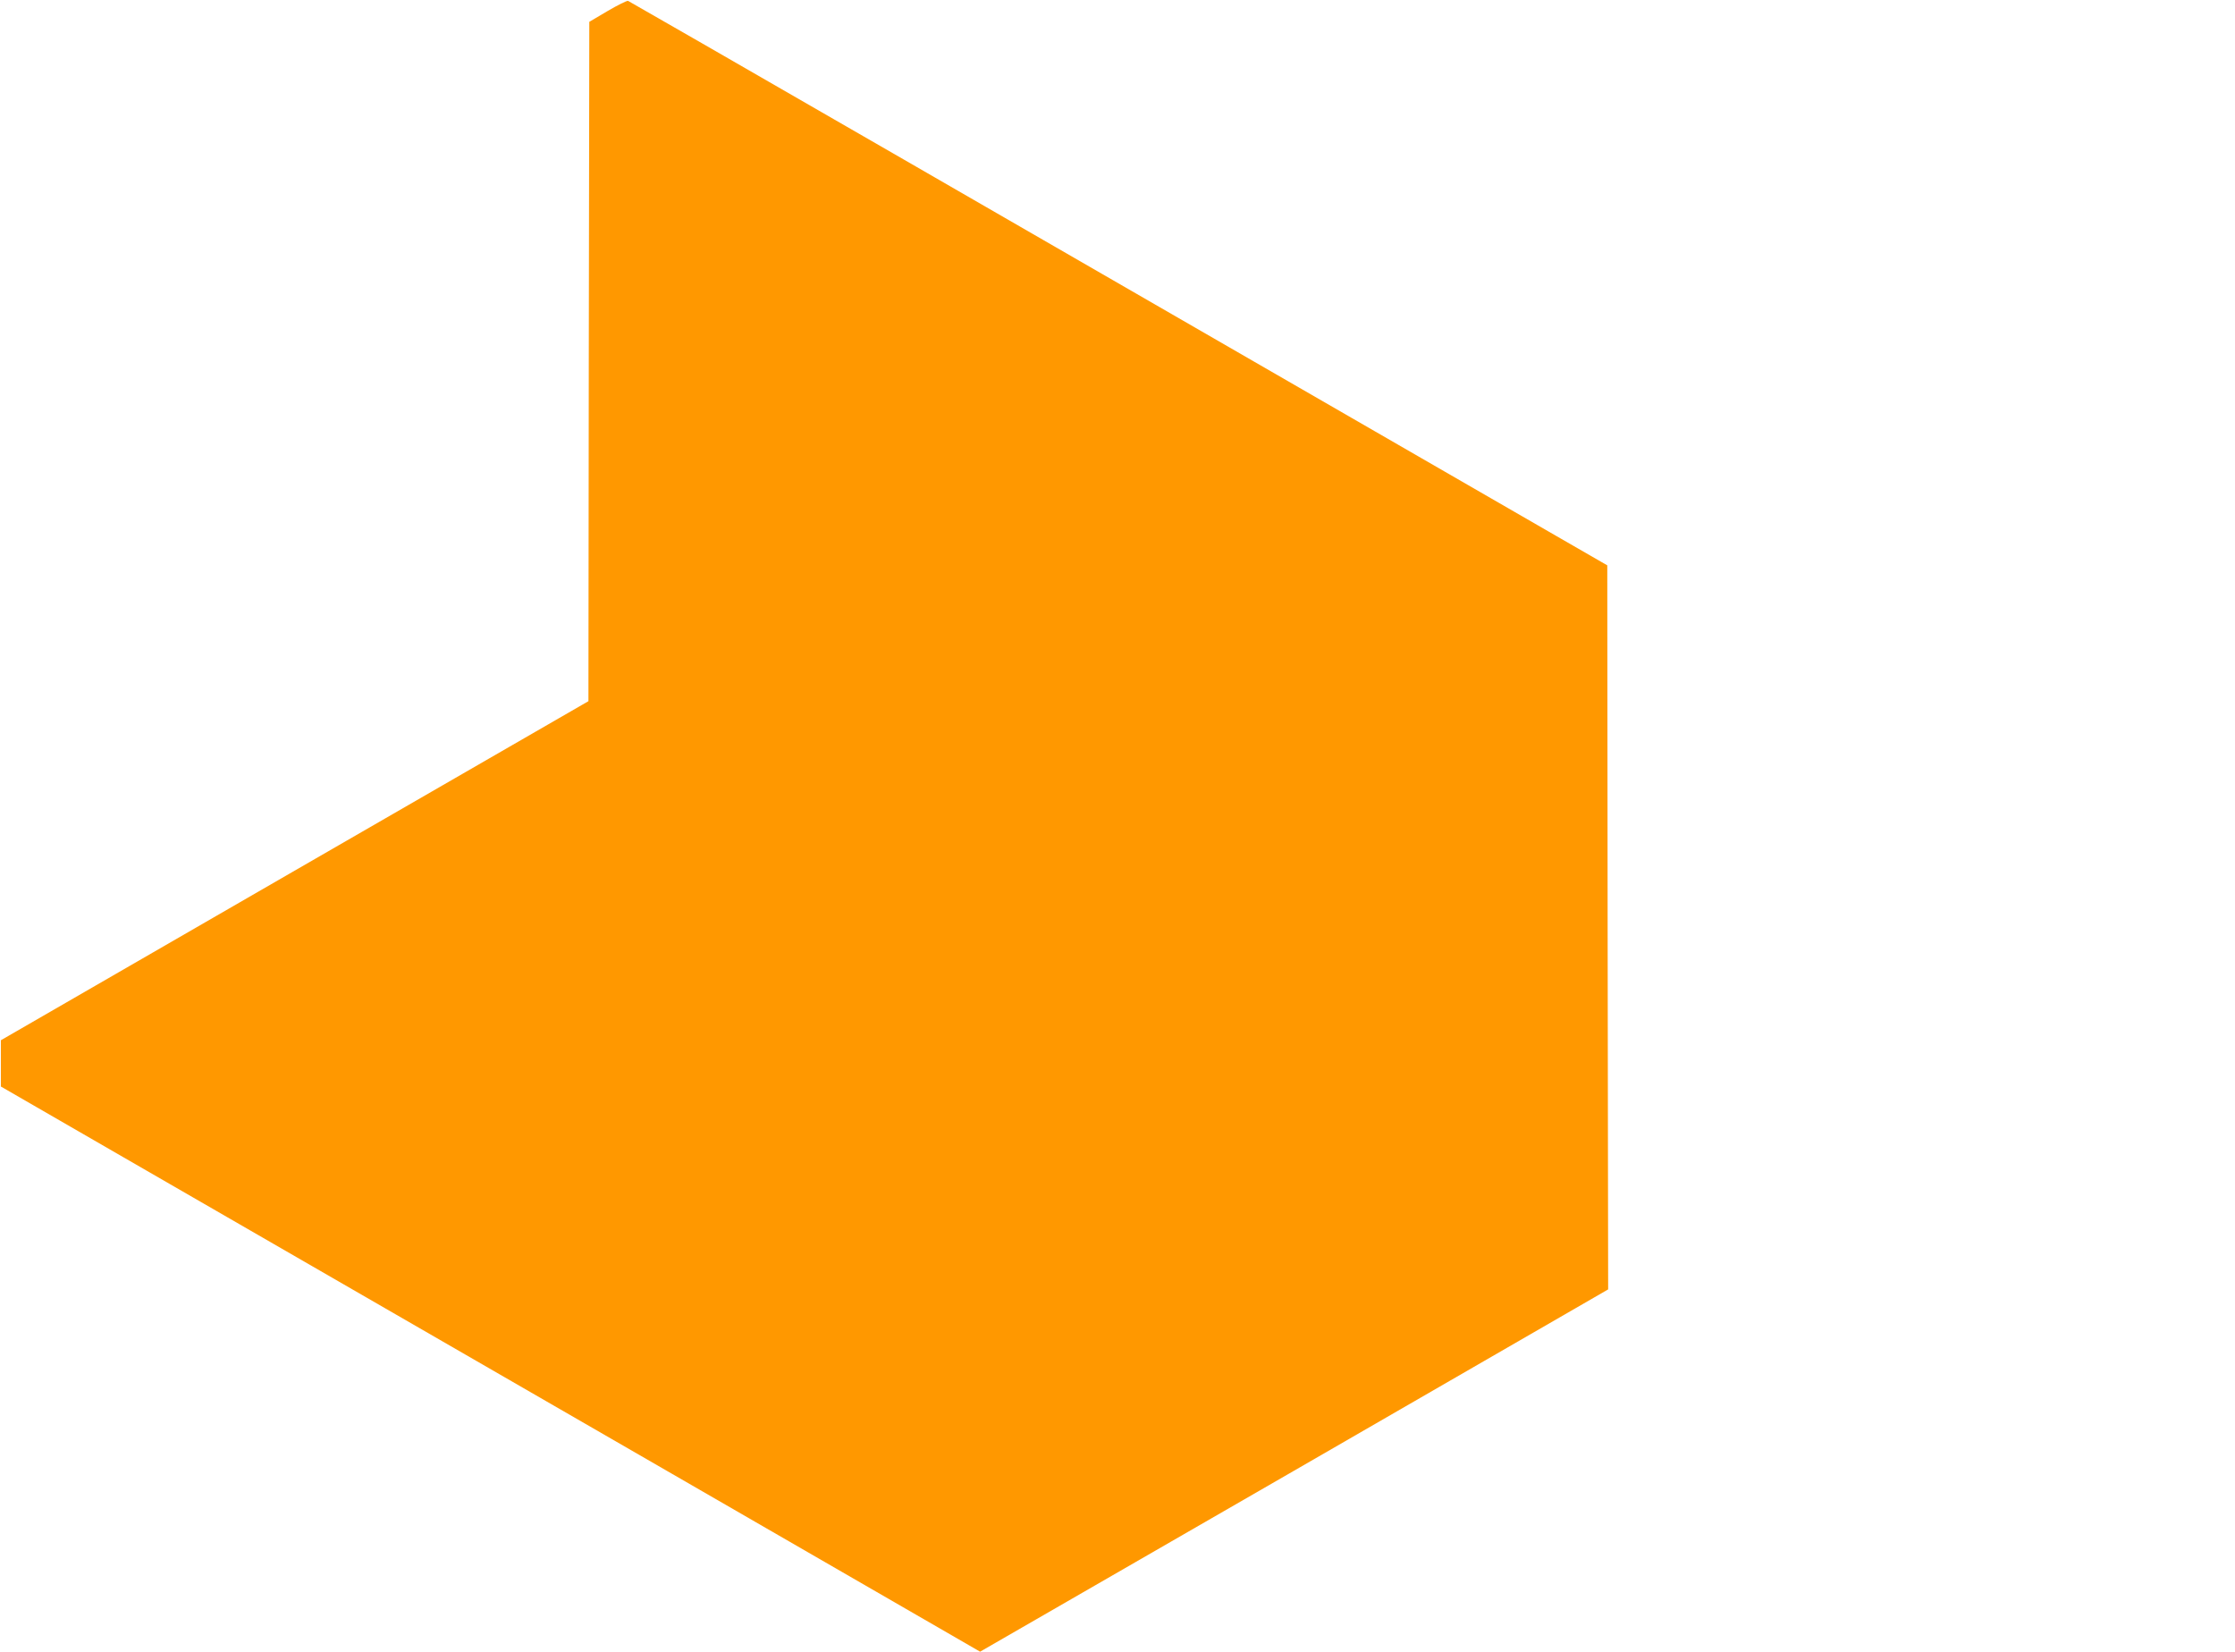 <?xml version="1.0" standalone="no"?>
<!DOCTYPE svg PUBLIC "-//W3C//DTD SVG 20010904//EN"
 "http://www.w3.org/TR/2001/REC-SVG-20010904/DTD/svg10.dtd">
<svg version="1.0" xmlns="http://www.w3.org/2000/svg"
 width="1280pt" height="946pt" viewBox="0 0 1280 946"
 preserveAspectRatio="xMidYMid meet">
<g transform="translate(0,946) scale(0.1,-0.1)"
fill="#ff9800" stroke="none">
<path d="M3480 9397 l-105 -62 -3 -1946 -2 -1945 -1683 -971 -1682 -971 0
-132 0 -133 705 -407 c2361 -1362 4448 -2567 4659 -2689 l244 -141 1799 1037
1798 1038 -3 2073 -2 2074 -295 170 c-2884 1665 -5304 3060 -5313 3063 -7 2
-59 -24 -117 -58z"/>
</g>
</svg>
